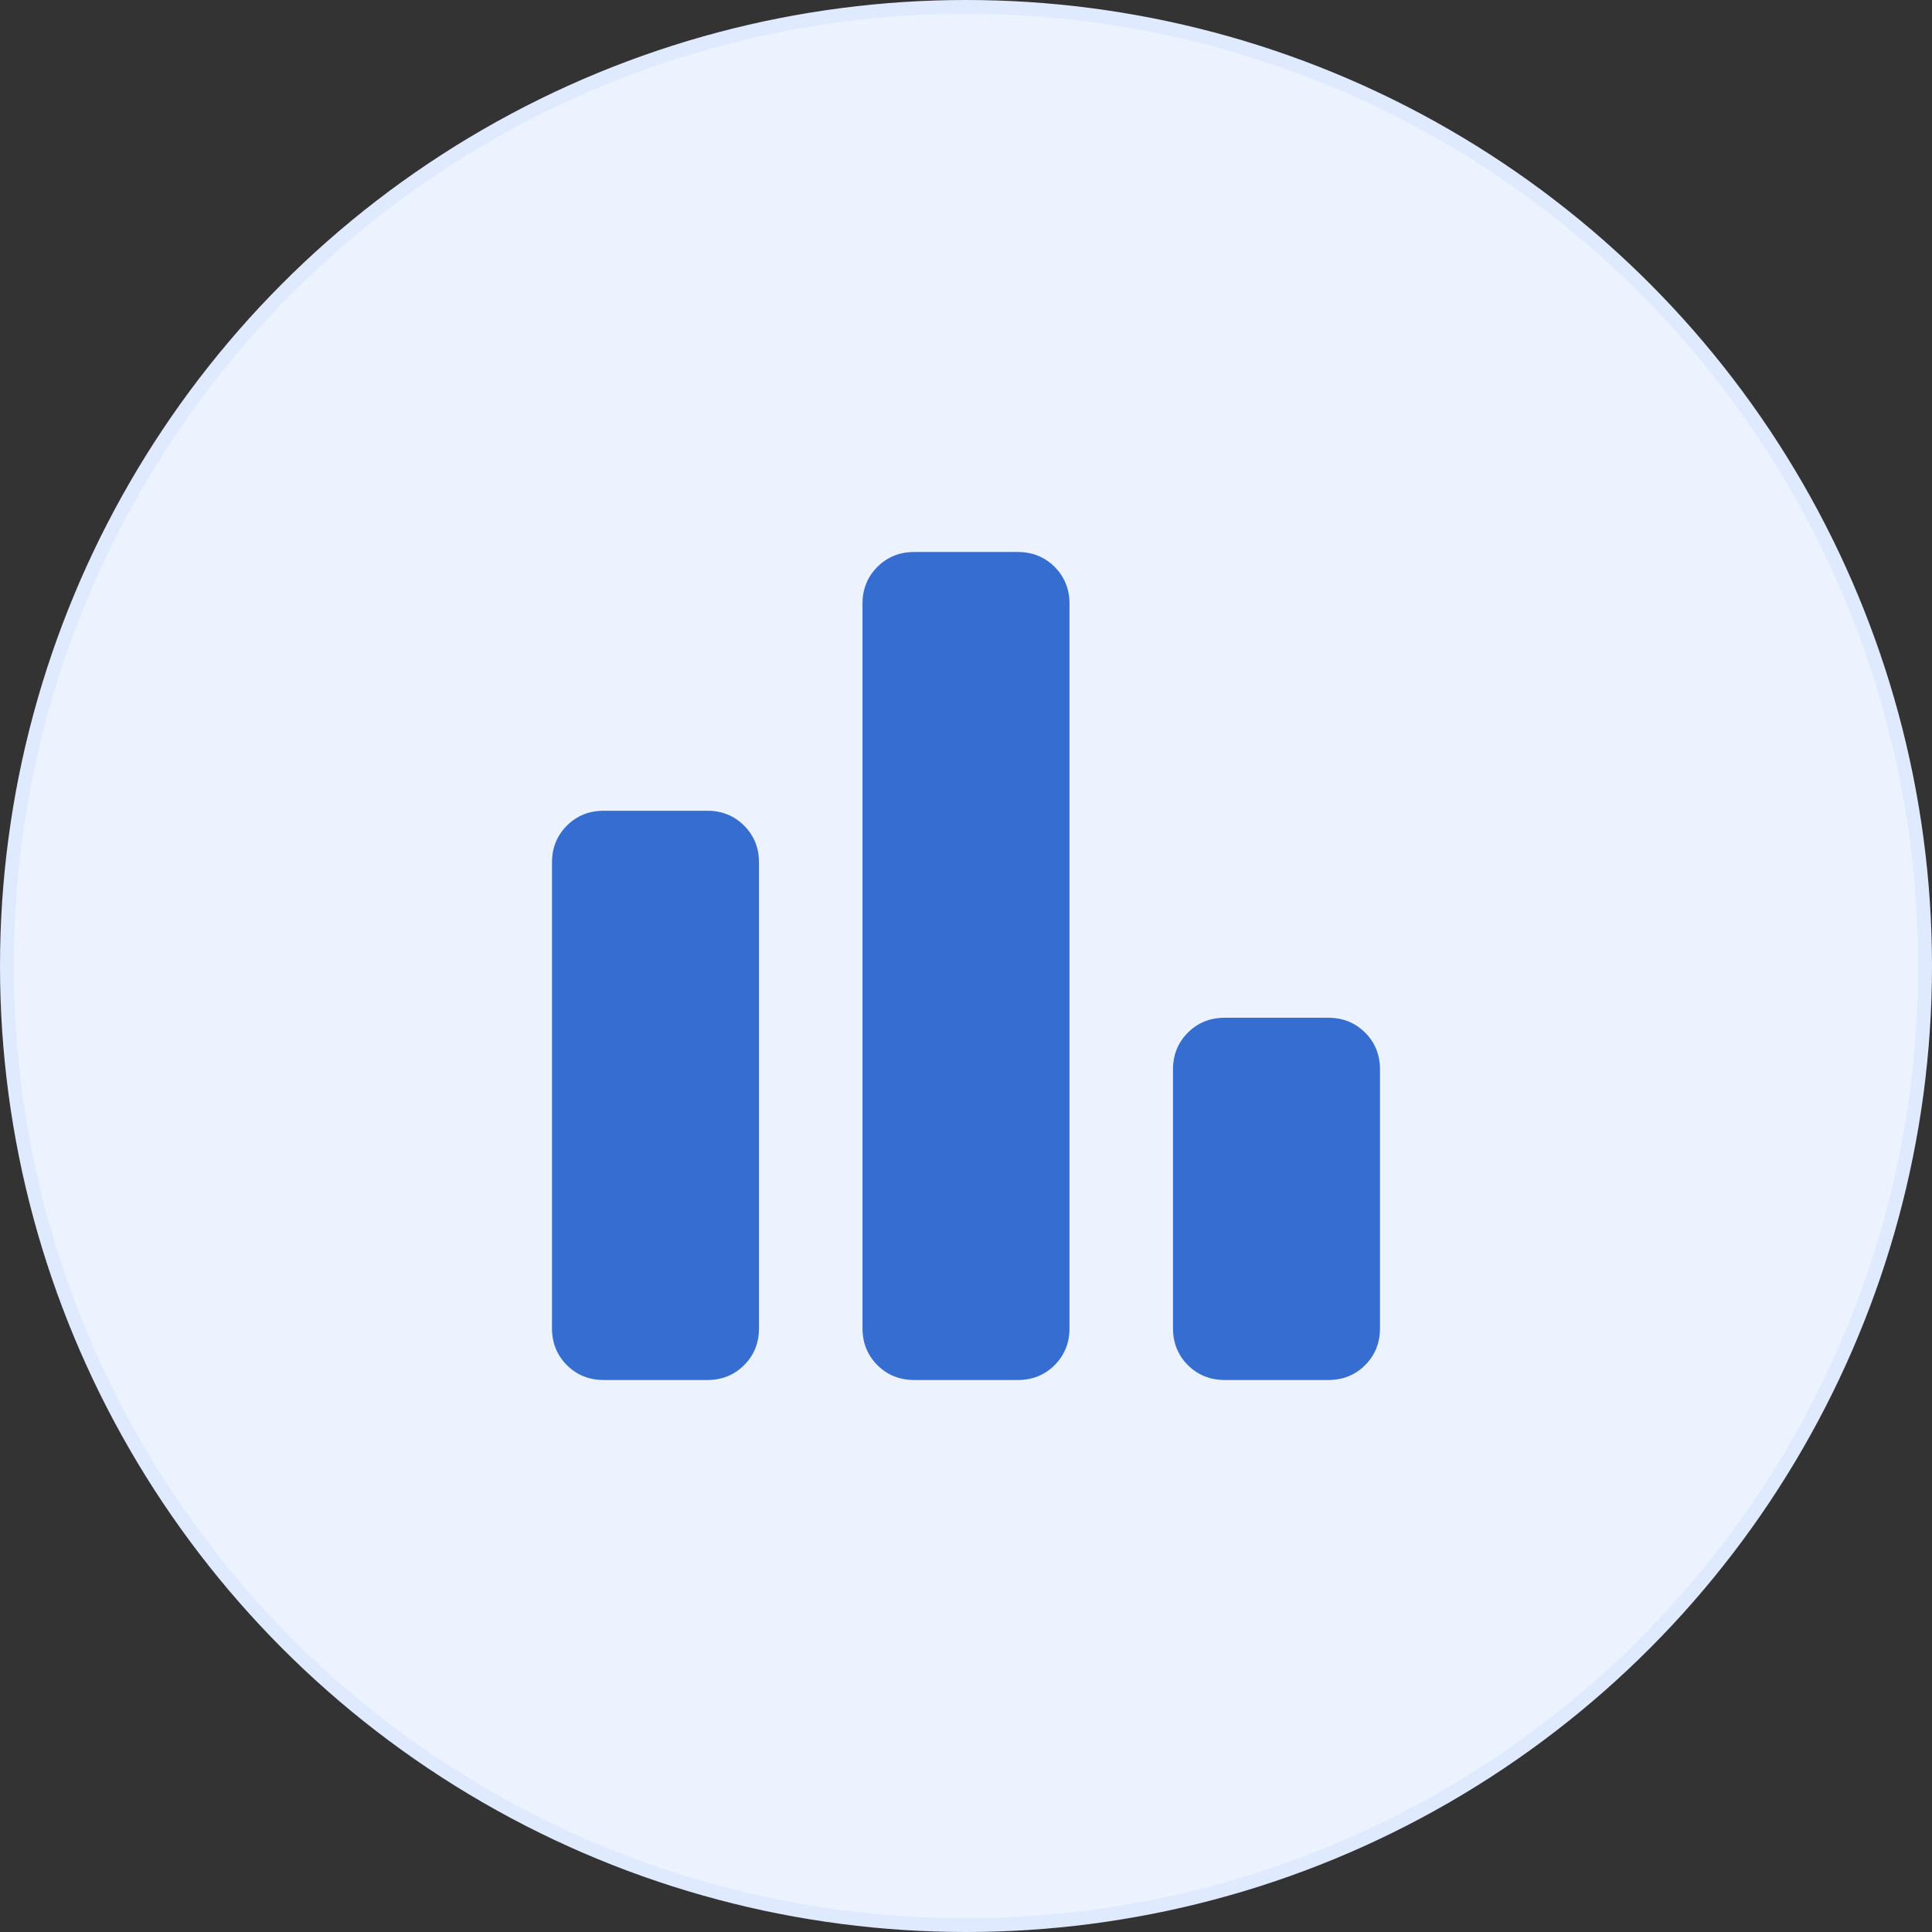 <svg width="70" height="70" viewBox="0 0 70 70" fill="none" xmlns="http://www.w3.org/2000/svg">
<rect x="0" y="0" width="70" height="70" fill="#333333" stroke="none"/>
<circle cx="35" cy="35" r="34.75" fill="#ECF3FF" stroke="#DFEAFF" stroke-width="0.5"/>
<path d="M44.375 50C43.844 50 43.398 49.82 43.039 49.461C42.68 49.102 42.5 48.656 42.5 48.125V38.75C42.5 38.219 42.68 37.773 43.039 37.414C43.398 37.055 43.844 36.875 44.375 36.875H48.125C48.656 36.875 49.102 37.055 49.461 37.414C49.82 37.773 50 38.219 50 38.75V48.125C50 48.656 49.82 49.102 49.461 49.461C49.102 49.82 48.656 50 48.125 50H44.375ZM33.125 50C32.594 50 32.148 49.82 31.789 49.461C31.43 49.102 31.25 48.656 31.25 48.125V21.875C31.25 21.344 31.43 20.898 31.789 20.539C32.148 20.18 32.594 20 33.125 20H36.875C37.406 20 37.852 20.18 38.211 20.539C38.57 20.898 38.75 21.344 38.75 21.875V48.125C38.75 48.656 38.57 49.102 38.211 49.461C37.852 49.82 37.406 50 36.875 50H33.125ZM21.875 50C21.344 50 20.898 49.82 20.539 49.461C20.18 49.102 20 48.656 20 48.125V31.25C20 30.719 20.18 30.273 20.539 29.914C20.898 29.555 21.344 29.375 21.875 29.375H25.625C26.156 29.375 26.602 29.555 26.961 29.914C27.32 30.273 27.5 30.719 27.5 31.25V48.125C27.5 48.656 27.32 49.102 26.961 49.461C26.602 49.82 26.156 50 25.625 50H21.875Z" fill="#356ED0"/>
</svg>
